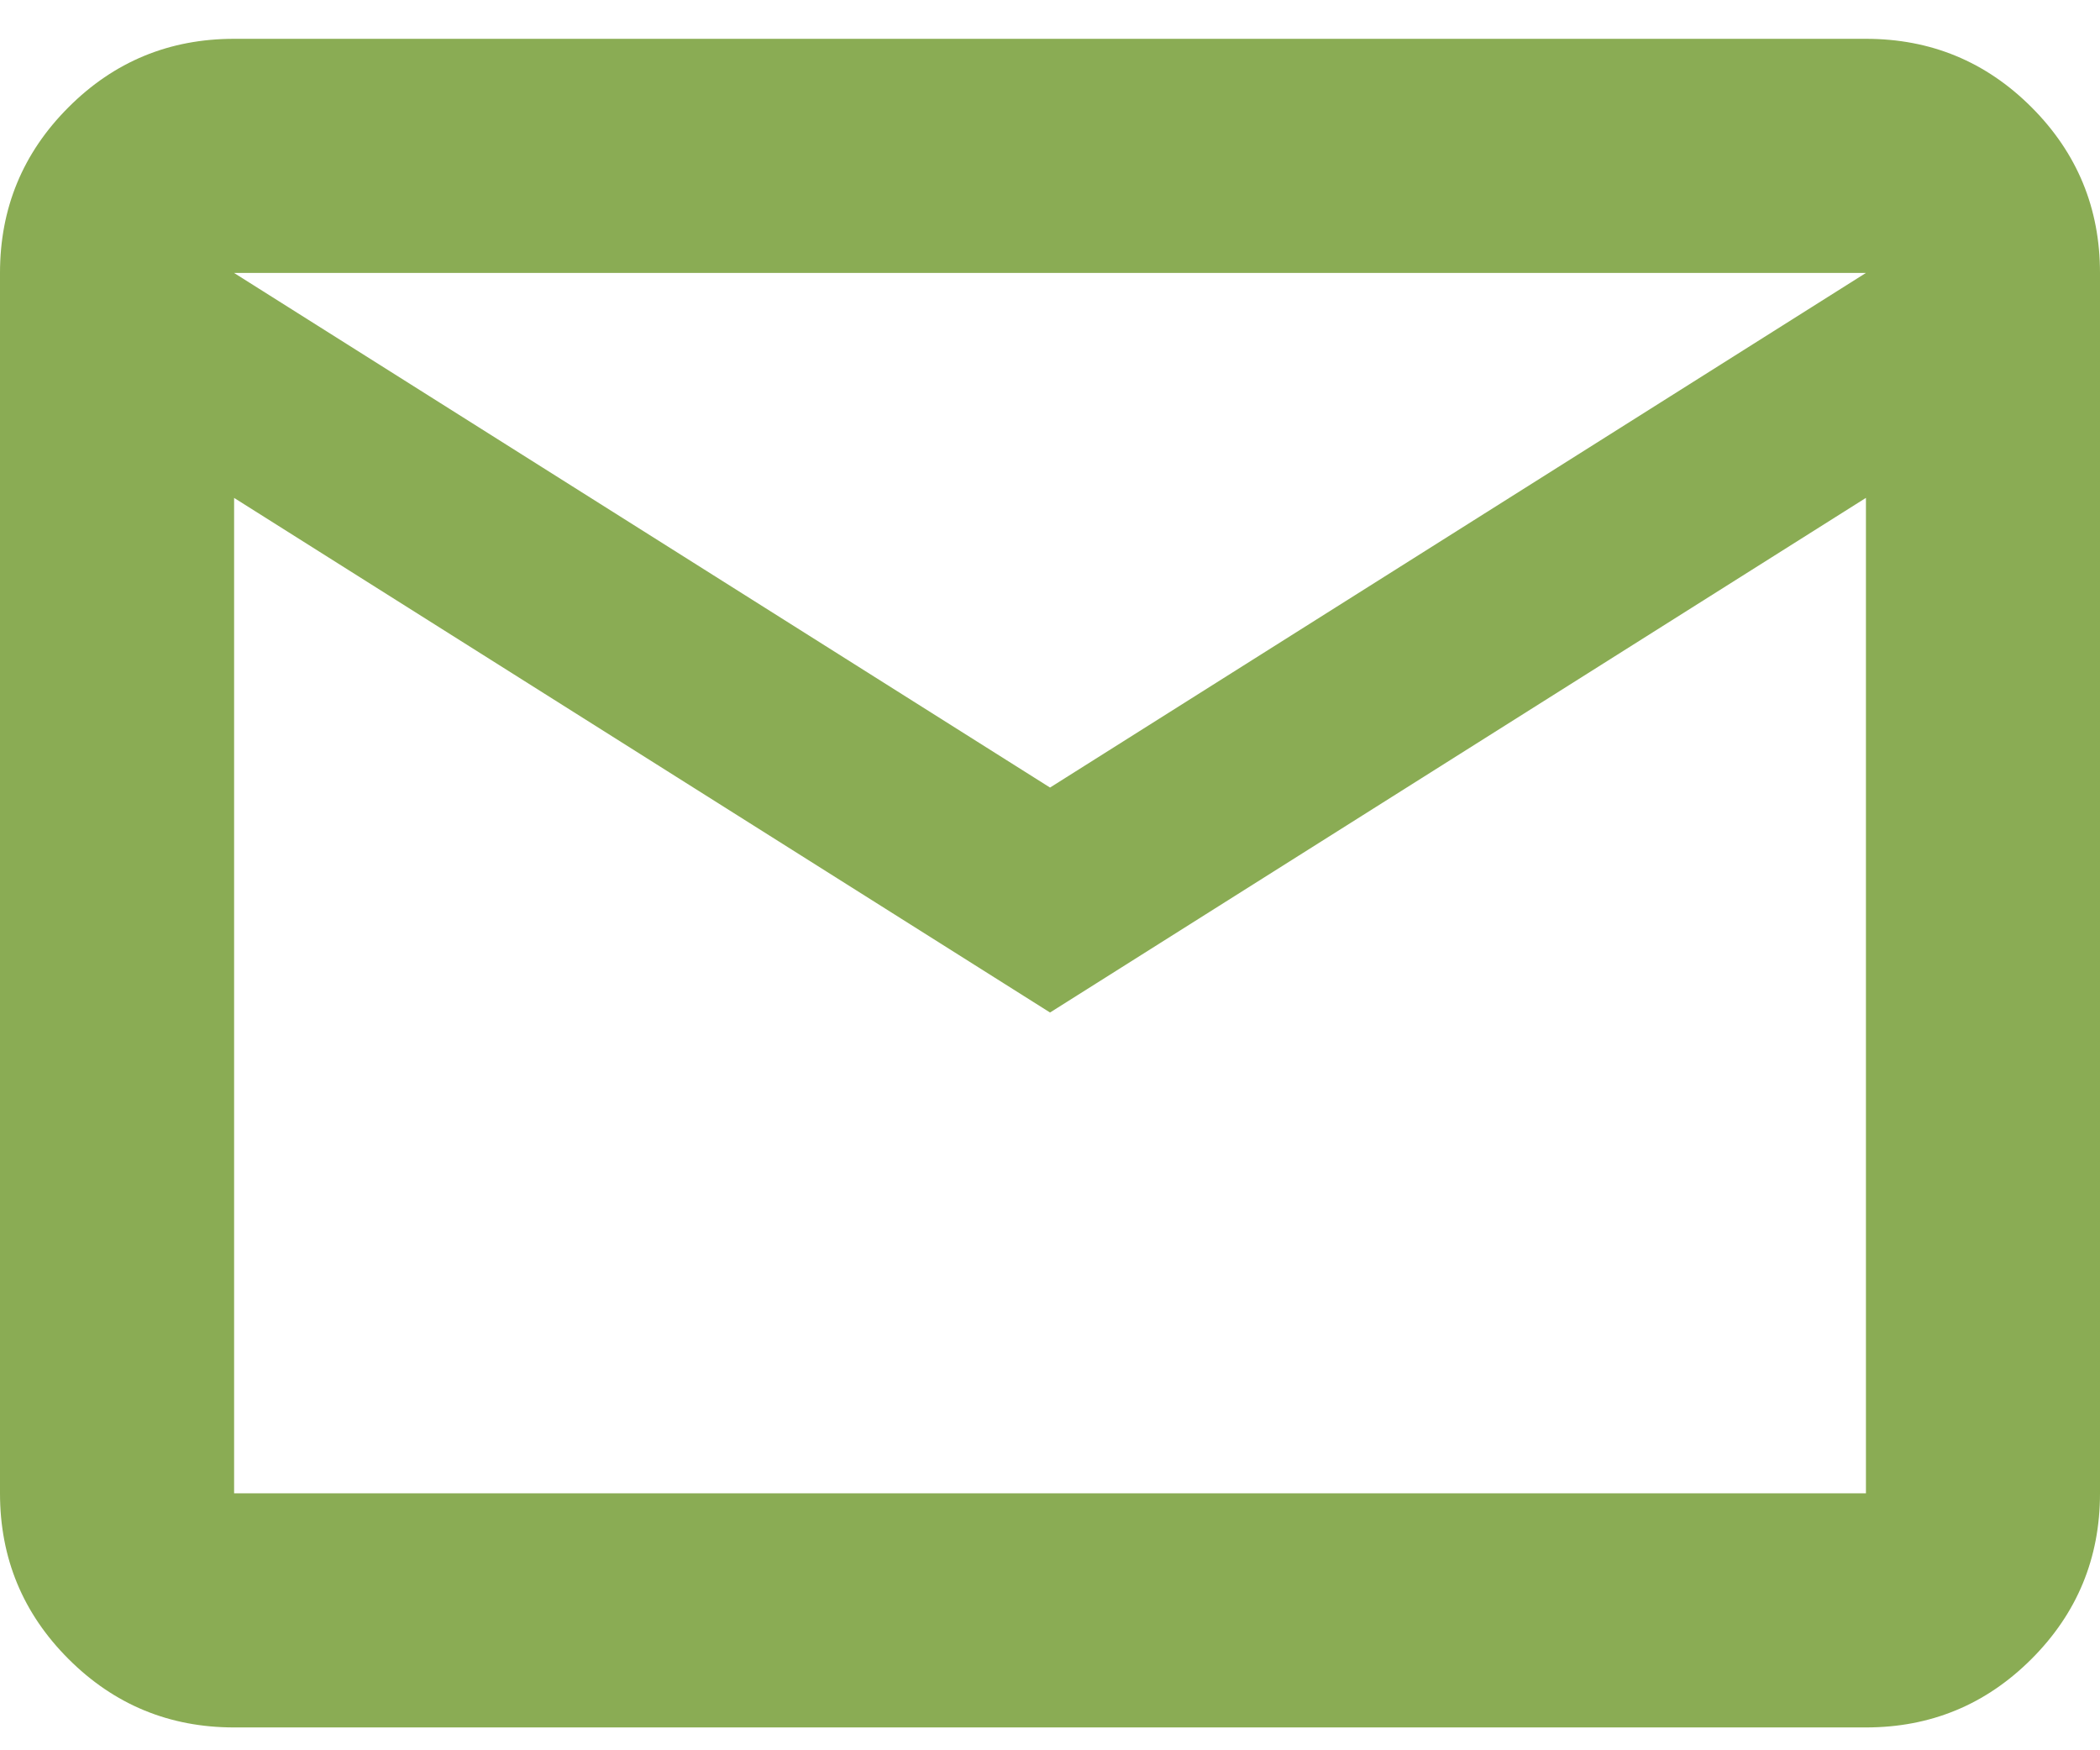 <svg width="48" height="40" fill="none" xmlns="http://www.w3.org/2000/svg"><path d="M5.351 39.478c-1.48 0-2.743-.522-3.786-1.565C.522 36.87 0 35.608 0 34.127V6.237c0-1.48.522-2.742 1.565-3.785C2.608 1.408 3.87.887 5.35.887H42.65c1.48 0 2.743.521 3.786 1.565C47.478 3.495 48 4.757 48 6.238v27.889c0 1.48-.522 2.743-1.565 3.786-1.043 1.043-2.305 1.565-3.786 1.565H5.35zM24 23.139 5.351 11.379v22.748H42.65V11.378L24 23.14zm0-5.14L42.649 6.238H5.35L24 17.998zm-18.649-6.62V6.237v27.889-22.749z" fill="#8AAC54"/></svg>